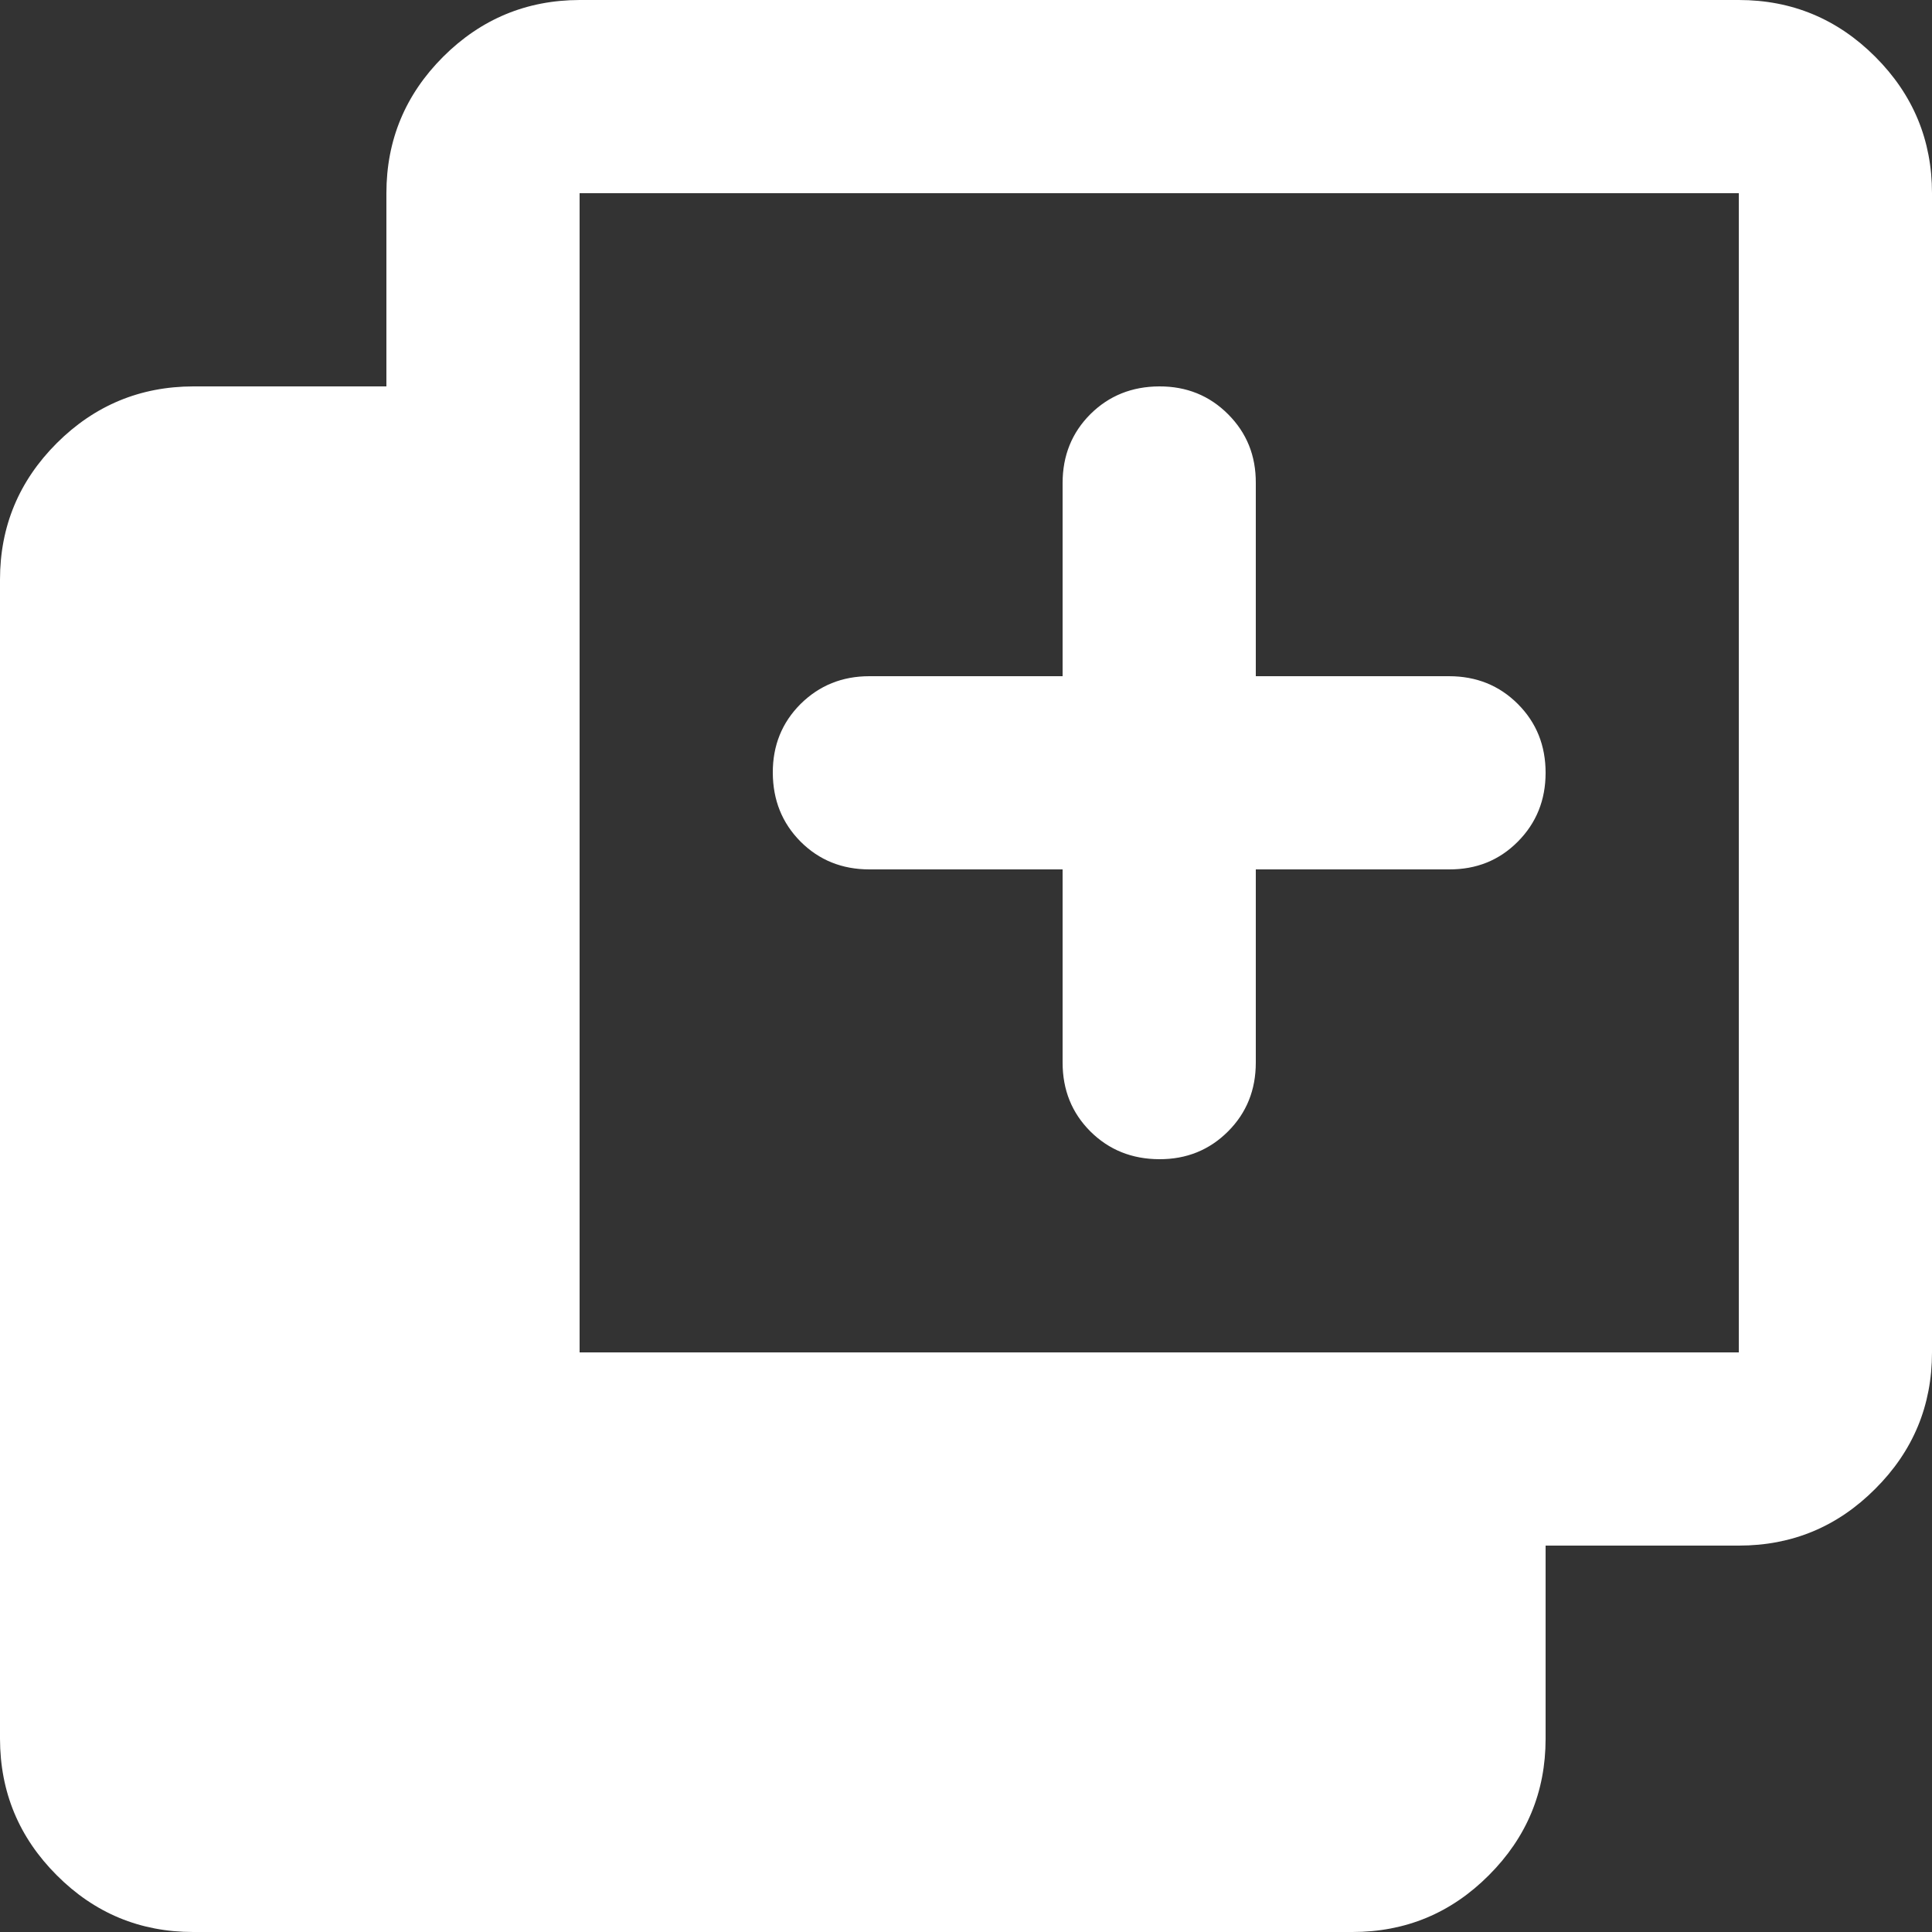 <svg width="16" height="16" viewBox="0 0 16 16" fill="none" xmlns="http://www.w3.org/2000/svg">
<rect x="0" y="0" width="16" height="16" fill="#333333" stroke="none"/>
<path d="M8.8 7.2H7.2C6.973 7.2 6.783 7.123 6.63 6.97C6.477 6.816 6.401 6.626 6.4 6.4C6.399 6.174 6.476 5.984 6.63 5.83C6.785 5.677 6.974 5.6 7.2 5.6H8.8V4C8.8 3.773 8.877 3.583 9.03 3.43C9.184 3.277 9.374 3.201 9.6 3.2C9.826 3.199 10.016 3.276 10.17 3.43C10.325 3.585 10.401 3.774 10.4 4V5.6H12C12.227 5.6 12.417 5.677 12.57 5.83C12.724 5.984 12.8 6.174 12.8 6.4C12.8 6.626 12.723 6.816 12.57 6.97C12.416 7.125 12.227 7.201 12 7.2H10.4V8.8C10.4 9.027 10.323 9.217 10.17 9.37C10.016 9.524 9.826 9.601 9.6 9.6C9.374 9.599 9.184 9.523 9.03 9.37C8.877 9.217 8.8 9.027 8.8 8.8V7.2ZM1.6 16C1.16 16 0.783 15.844 0.47 15.53C0.157 15.217 0.001 14.841 0 14.4V4.8C0 4.36 0.157 3.983 0.47 3.67C0.784 3.357 1.161 3.201 1.6 3.2H3.2V1.6C3.2 1.16 3.357 0.783 3.67 0.47C3.984 0.157 4.361 0.001 4.8 0H14.4C14.84 0 15.217 0.157 15.53 0.47C15.844 0.784 16 1.161 16 1.6V11.2C16 11.64 15.844 12.017 15.53 12.33C15.217 12.644 14.841 12.8 14.4 12.8H12.8V14.4C12.8 14.84 12.643 15.217 12.33 15.53C12.017 15.844 11.64 16 11.2 16H1.6ZM4.8 11.2H14.4V1.6H4.8V11.2Z" fill="white"/>
</svg>
